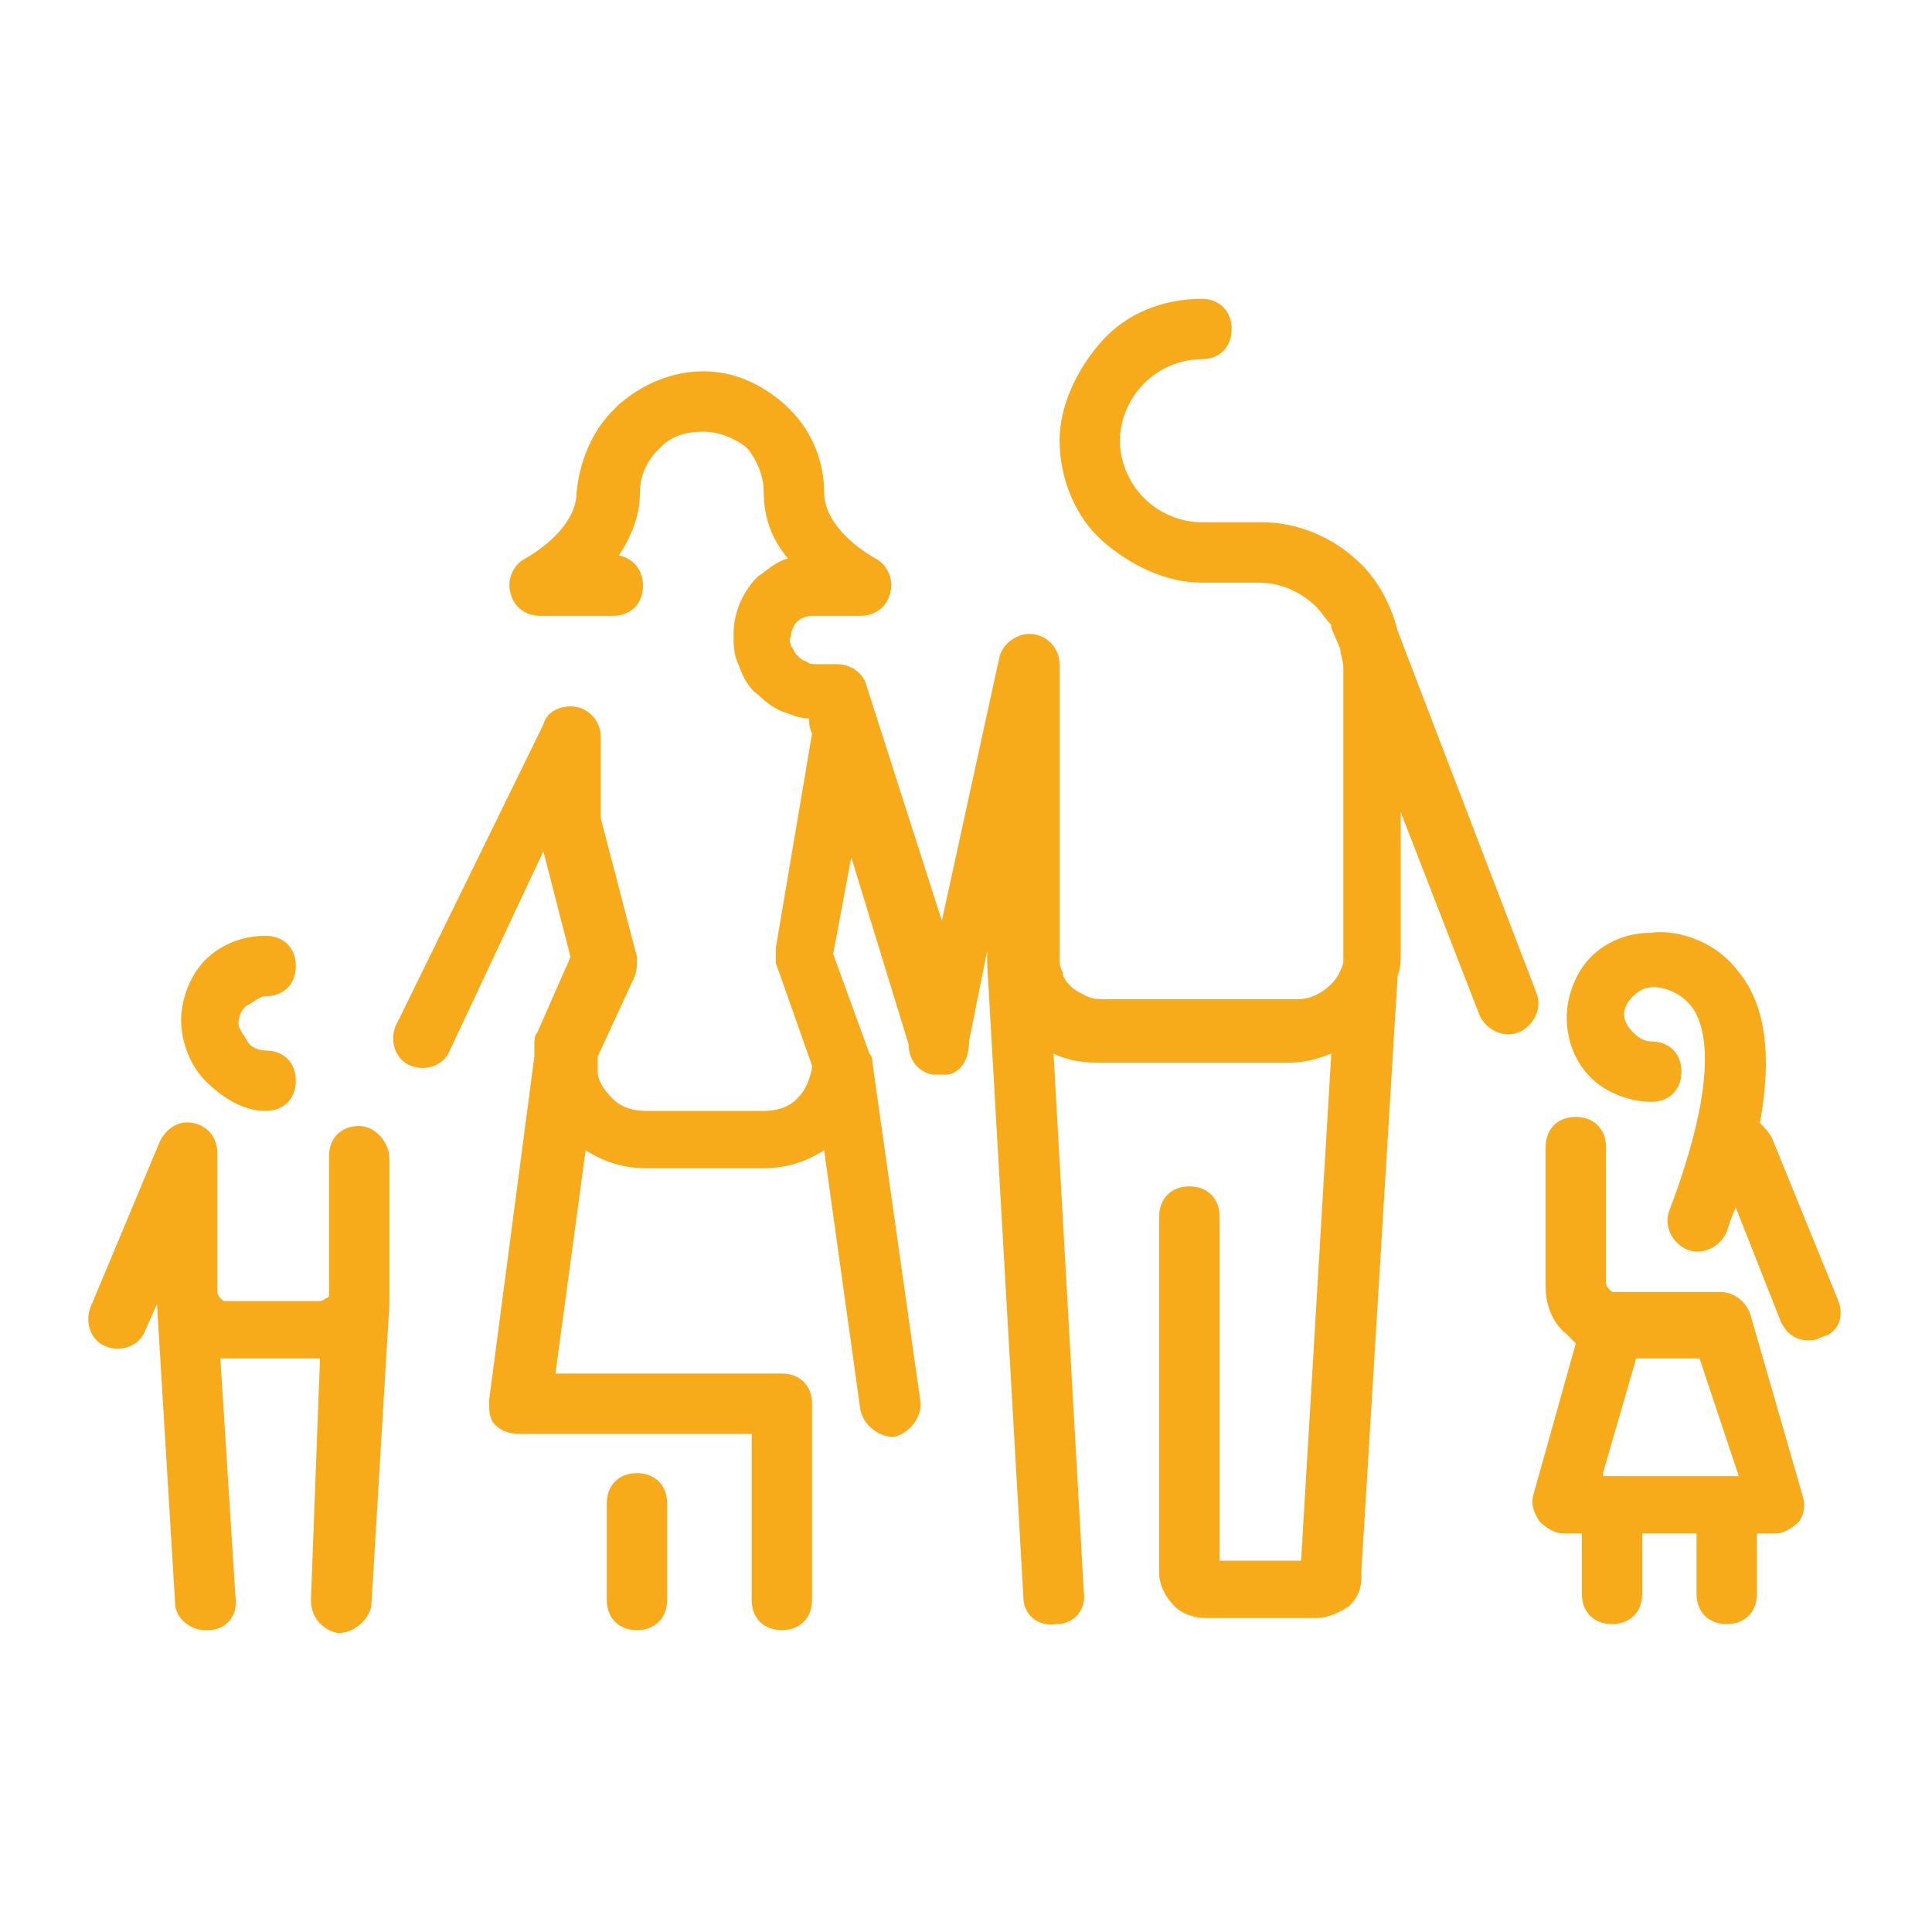 <svg width="64" height="64" viewBox="0 0 64 64" fill="none" xmlns="http://www.w3.org/2000/svg">
<path d="M21.1 48.8C20.5 48.8 20.1 49.2 20.1 49.8V53C20.1 53.6 20.5 54 21.1 54C21.7 54 22.1 53.6 22.1 53V49.8C22.1 49.2 21.7 48.8 21.1 48.8Z" fill="#F7AB1B"/>
<path d="M8.8 36.8C9.4 36.8 9.8 36.4 9.8 35.8C9.8 35.2 9.4 34.8 8.8 34.8C8.6 34.8 8.3 34.7 8.2 34.5C8.1 34.3 7.9 34.1 7.9 33.9C7.9 33.7 8 33.4 8.2 33.3C8.4 33.2 8.6 33 8.8 33C9.4 33 9.8 32.6 9.8 32C9.8 31.4 9.4 31 8.8 31C8 31 7.3 31.3 6.8 31.8C6.3 32.3 6 33.1 6 33.8C6 34.5 6.3 35.3 6.8 35.8C7.3 36.3 8 36.8 8.8 36.8Z" fill="#F7AB1B"/>
<path d="M11.9 37.3C11.3 37.3 10.9 37.7 10.9 38.3V42.8V42.9C10.9 42.9 10.9 43 10.8 43C10.8 43 10.7 43.1 10.6 43.1H7.5C7.4 43.1 7.4 43.1 7.3 43C7.3 43 7.2 42.9 7.2 42.8V38.2C7.2 37.7 6.9 37.3 6.4 37.2C5.9 37.1 5.5 37.4 5.3 37.8L3 43.3C2.8 43.8 3 44.4 3.5 44.6C4 44.8 4.6 44.6 4.8 44.1L5.2 43.2L5.8 53.1C5.8 53.6 6.3 54 6.8 54C6.8 54 6.8 54 6.9 54C7.5 54 7.9 53.5 7.8 52.9L7.3 45H7.4H10.5H10.6L10.3 53C10.3 53.6 10.7 54 11.2 54.1C11.7 54.1 12.2 53.7 12.3 53.2L12.9 43.2C12.9 43.1 12.9 43.1 12.9 43V38.4C12.9 37.8 12.4 37.3 11.9 37.3Z" fill="#F7AB1B"/>
<path d="M60.9 43.1L58.7 37.7C58.6 37.5 58.4 37.3 58.3 37.2C58.7 35 58.5 33.3 57.6 32.2C56.7 31 55.3 30.8 54.7 30.9C53.9 30.9 53.2 31.2 52.7 31.7C52.2 32.2 51.9 33 51.9 33.7C51.9 34.5 52.2 35.2 52.7 35.7C53.2 36.2 54 36.5 54.7 36.5C55.3 36.5 55.7 36.1 55.7 35.5C55.7 34.9 55.3 34.5 54.7 34.5C54.5 34.5 54.3 34.4 54.1 34.2C53.9 34 53.8 33.8 53.8 33.6C53.8 33.4 53.9 33.2 54.1 33C54.3 32.8 54.5 32.7 54.8 32.7C54.8 32.7 55.5 32.7 56 33.3C56.5 33.9 57 35.6 55.3 40.1C55.1 40.6 55.4 41.2 55.9 41.4C56.4 41.6 57 41.3 57.2 40.8C57.3 40.5 57.4 40.2 57.5 40L59 43.8C59.2 44.2 59.5 44.4 59.9 44.4C60 44.4 60.2 44.4 60.3 44.3C60.9 44.2 61.1 43.6 60.9 43.1Z" fill="#F7AB1B"/>
<path d="M50.9 32.9L46.3 20.9C46.1 20.1 45.7 19.3 45.1 18.7C44.2 17.8 43 17.3 41.8 17.3H40H39.9H39.8C39.1 17.3 38.4 17 37.9 16.5C37.4 16 37.1 15.3 37.1 14.6C37.1 13.9 37.4 13.2 37.9 12.7C38.4 12.2 39.1 11.9 39.8 11.9C40.4 11.9 40.8 11.5 40.8 10.9C40.8 10.3 40.4 9.9 39.8 9.9C38.5 9.9 37.3 10.4 36.5 11.3C35.7 12.2 35.1 13.4 35.1 14.6C35.1 15.8 35.6 17.1 36.5 17.9C37.4 18.7 38.6 19.3 39.8 19.3H39.9H40H41.7C42.4 19.3 43.1 19.6 43.6 20.1C43.8 20.3 43.9 20.5 44.1 20.7V20.8L44.4 21.5C44.4 21.7 44.5 21.9 44.5 22.1V31.2C44.5 31.3 44.5 31.3 44.5 31.4V31.9C44.4 32.2 44.3 32.4 44.1 32.6C43.8 32.9 43.4 33.1 43 33.1H36.6C36.4 33.1 36.2 33.1 36 33C35.8 32.9 35.6 32.8 35.5 32.7C35.4 32.6 35.2 32.4 35.2 32.2C35.1 32 35.1 31.9 35.1 31.7C35.1 31.7 35.1 31.7 35.1 31.6V22C35.1 21.5 34.7 21 34.1 21C33.7 21 33.2 21.3 33.1 21.8L31.2 30.5L28.7 22.7C28.6 22.3 28.2 22 27.7 22H27C26.9 22 26.8 22 26.7 21.9C26.6 21.9 26.5 21.8 26.4 21.7C26.3 21.6 26.3 21.5 26.2 21.4C26.2 21.3 26.1 21.2 26.2 21.1C26.2 20.9 26.3 20.7 26.4 20.6C26.5 20.5 26.7 20.4 26.9 20.4H28.5C29 20.4 29.4 20.1 29.5 19.6C29.6 19.2 29.4 18.7 29 18.5C29 18.5 27.3 17.6 27.3 16.3C27.3 15.3 26.9 14.3 26.2 13.6L26 13.4C25.2 12.7 24.3 12.3 23.3 12.3C22.3 12.3 21.3 12.7 20.5 13.4L20.3 13.6C19.6 14.3 19.2 15.3 19.1 16.3C19.1 17.6 17.4 18.5 17.4 18.5C17 18.7 16.8 19.2 16.9 19.6C17 20.1 17.4 20.4 17.9 20.4H20.3C20.9 20.4 21.3 20 21.3 19.4C21.3 18.9 21 18.5 20.5 18.4C20.9 17.8 21.2 17.1 21.2 16.3C21.2 15.8 21.4 15.3 21.8 14.9L21.9 14.8C22.3 14.4 22.8 14.3 23.3 14.3C23.8 14.3 24.3 14.5 24.7 14.8L24.8 14.9C25.1 15.3 25.3 15.8 25.3 16.3C25.3 17.2 25.6 17.9 26.1 18.5C25.7 18.6 25.4 18.9 25.1 19.1C24.6 19.6 24.3 20.3 24.3 21C24.3 21.4 24.3 21.7 24.5 22.1C24.6 22.4 24.8 22.8 25.1 23C25.4 23.3 25.7 23.5 26 23.6C26.3 23.7 26.5 23.8 26.8 23.8C26.8 23.9 26.8 24.1 26.9 24.3L25.7 31.4C25.7 31.6 25.7 31.7 25.7 31.9L26.9 35.3V35.4C26.8 35.8 26.7 36.1 26.4 36.4C26.1 36.7 25.7 36.8 25.3 36.8H21.4C21 36.8 20.6 36.7 20.3 36.4C20 36.1 19.8 35.8 19.8 35.5V35L21 32.4C21.1 32.2 21.1 32 21.1 31.7L19.9 27.1V24.4C19.9 23.9 19.5 23.4 18.9 23.4C18.5 23.4 18.1 23.6 18 24L13.1 34C12.9 34.5 13.1 35.1 13.6 35.3C14.1 35.5 14.7 35.3 14.9 34.8L18 28.2L18.9 31.7L17.8 34.2C17.7 34.3 17.7 34.5 17.7 34.6V35L16.2 46.4C16.2 46.7 16.2 47 16.4 47.2C16.6 47.4 16.9 47.5 17.2 47.5H24.9V53C24.9 53.6 25.3 54 25.9 54C26.5 54 26.9 53.6 26.9 53V46.5C26.9 45.9 26.5 45.5 25.9 45.5H18.4L19.4 38.1C20 38.5 20.7 38.7 21.4 38.7H25.3C26 38.7 26.7 38.5 27.3 38.1L28.5 46.7C28.6 47.2 29.1 47.6 29.6 47.6C30.1 47.5 30.5 47 30.5 46.5L28.9 35.2C28.9 35.1 28.9 35 28.8 34.9L27.6 31.6L28.2 28.4L30.1 34.6C30.1 35.1 30.4 35.5 30.9 35.6C31 35.6 31.1 35.6 31.1 35.6C31.2 35.6 31.3 35.6 31.4 35.6C31.9 35.5 32.1 35 32.1 34.5L32.7 31.5V31.7V31.8C32.7 31.8 32.7 31.8 32.7 31.9L33.9 52.9C33.9 53.5 34.4 53.9 35 53.8C35.6 53.8 36 53.3 35.9 52.7L34.9 34.9C35.3 35.1 35.8 35.2 36.3 35.2H42.7C43.2 35.2 43.6 35.1 44.1 34.9L43.1 51.7H40.4V40.3C40.4 39.7 40 39.3 39.4 39.3C38.8 39.3 38.4 39.7 38.4 40.3V52.1C38.4 52.5 38.6 52.9 38.9 53.2C39.2 53.5 39.6 53.6 40 53.6H43.6C44 53.6 44.4 53.4 44.7 53.2C45 52.9 45.1 52.6 45.1 52.2C45.1 52.1 45.1 52.1 45.1 52L46.3 32.3C46.4 32.1 46.4 31.8 46.4 31.5V26.9L49 33.6C49.2 34.1 49.8 34.4 50.3 34.2C50.8 34 51.1 33.4 50.9 32.9Z" fill="#F7AB1B"/>
<path d="M58 43.6C57.9 43.2 57.5 42.8 57 42.8H53.5C53.4 42.8 53.4 42.8 53.3 42.7C53.3 42.7 53.2 42.6 53.2 42.5V38C53.2 37.4 52.8 37 52.2 37C51.6 37 51.2 37.4 51.2 38V42.6C51.2 43.2 51.4 43.8 51.9 44.2C52 44.3 52.1 44.4 52.2 44.5L50.8 49.5C50.7 49.8 50.8 50.1 51 50.4C51.2 50.6 51.5 50.8 51.8 50.8H52.4V52.8C52.4 53.4 52.8 53.8 53.4 53.8C54 53.8 54.4 53.4 54.4 52.8V50.8H56.2V52.8C56.2 53.4 56.6 53.8 57.2 53.8C57.8 53.8 58.2 53.4 58.2 52.8V50.8H58.8C59.1 50.8 59.4 50.6 59.6 50.4C59.8 50.1 59.8 49.8 59.7 49.5L58 43.6ZM53.1 48.8L54.2 45H56.3L57.6 48.9H53.1V48.8Z" fill="#F7AB1B"/>
</svg>
